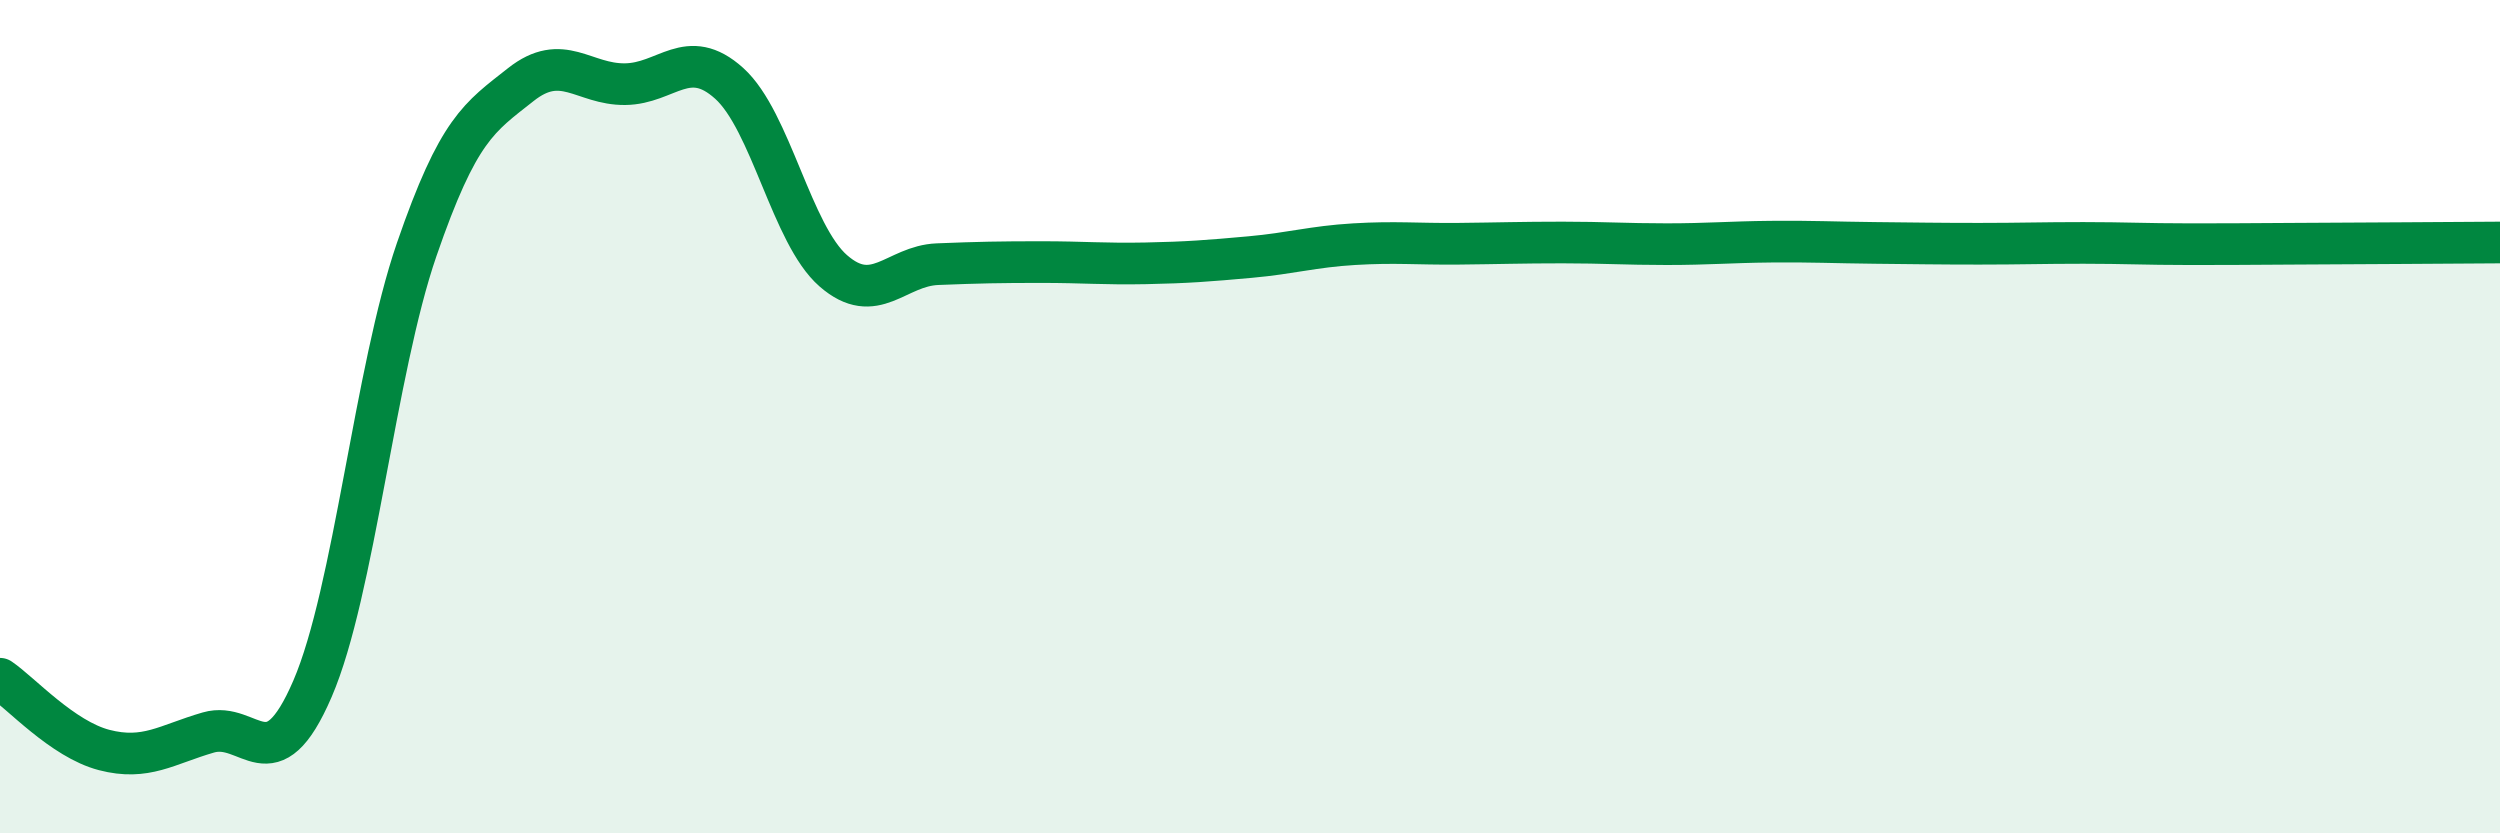
    <svg width="60" height="20" viewBox="0 0 60 20" xmlns="http://www.w3.org/2000/svg">
      <path
        d="M 0,16.29 C 0.5,16.63 1.5,17.74 2.5,18 C 3.5,18.26 4,17.87 5,17.58 C 6,17.29 6.5,18.85 7.5,16.53 C 8.5,14.21 9,8.89 10,5.99 C 11,3.09 11.5,2.82 12.5,2.03 C 13.5,1.24 14,2.03 15,2.02 C 16,2.01 16.5,1.1 17.5,2 C 18.5,2.9 19,5.63 20,6.5 C 21,7.37 21.5,6.38 22.5,6.34 C 23.5,6.3 24,6.29 25,6.29 C 26,6.29 26.5,6.34 27.5,6.32 C 28.5,6.3 29,6.26 30,6.17 C 31,6.08 31.5,5.92 32.5,5.86 C 33.5,5.8 34,5.86 35,5.85 C 36,5.84 36.5,5.82 37.5,5.82 C 38.5,5.82 39,5.86 40,5.86 C 41,5.86 41.5,5.81 42.5,5.8 C 43.5,5.79 44,5.82 45,5.83 C 46,5.84 46.5,5.85 47.5,5.85 C 48.5,5.85 49,5.83 50,5.83 C 51,5.83 51.5,5.86 52.5,5.86 C 53.5,5.86 53.5,5.86 55,5.85 C 56.5,5.84 59,5.83 60,5.82L60 20L0 20Z"
        fill="#008740"
        opacity="0.1"
        stroke-linecap="round"
        stroke-linejoin="round"
      />
      <path
        d="M 0,16.29 C 0.5,16.63 1.5,17.74 2.5,18 C 3.5,18.26 4,17.87 5,17.58 C 6,17.29 6.5,18.85 7.5,16.53 C 8.5,14.21 9,8.89 10,5.99 C 11,3.09 11.5,2.82 12.5,2.03 C 13.5,1.24 14,2.03 15,2.02 C 16,2.01 16.5,1.1 17.5,2 C 18.5,2.9 19,5.63 20,6.5 C 21,7.37 21.5,6.38 22.5,6.34 C 23.5,6.3 24,6.29 25,6.29 C 26,6.29 26.5,6.34 27.5,6.32 C 28.5,6.3 29,6.26 30,6.17 C 31,6.08 31.5,5.92 32.5,5.86 C 33.5,5.8 34,5.86 35,5.85 C 36,5.84 36.5,5.82 37.5,5.82 C 38.5,5.82 39,5.86 40,5.86 C 41,5.86 41.5,5.81 42.5,5.8 C 43.5,5.79 44,5.82 45,5.83 C 46,5.84 46.5,5.85 47.5,5.85 C 48.5,5.85 49,5.83 50,5.83 C 51,5.83 51.5,5.86 52.5,5.86 C 53.5,5.86 53.5,5.86 55,5.85 C 56.5,5.84 59,5.83 60,5.82"
        stroke="#008740"
        stroke-width="1"
        fill="none"
        stroke-linecap="round"
        stroke-linejoin="round"
      />
    </svg>
  